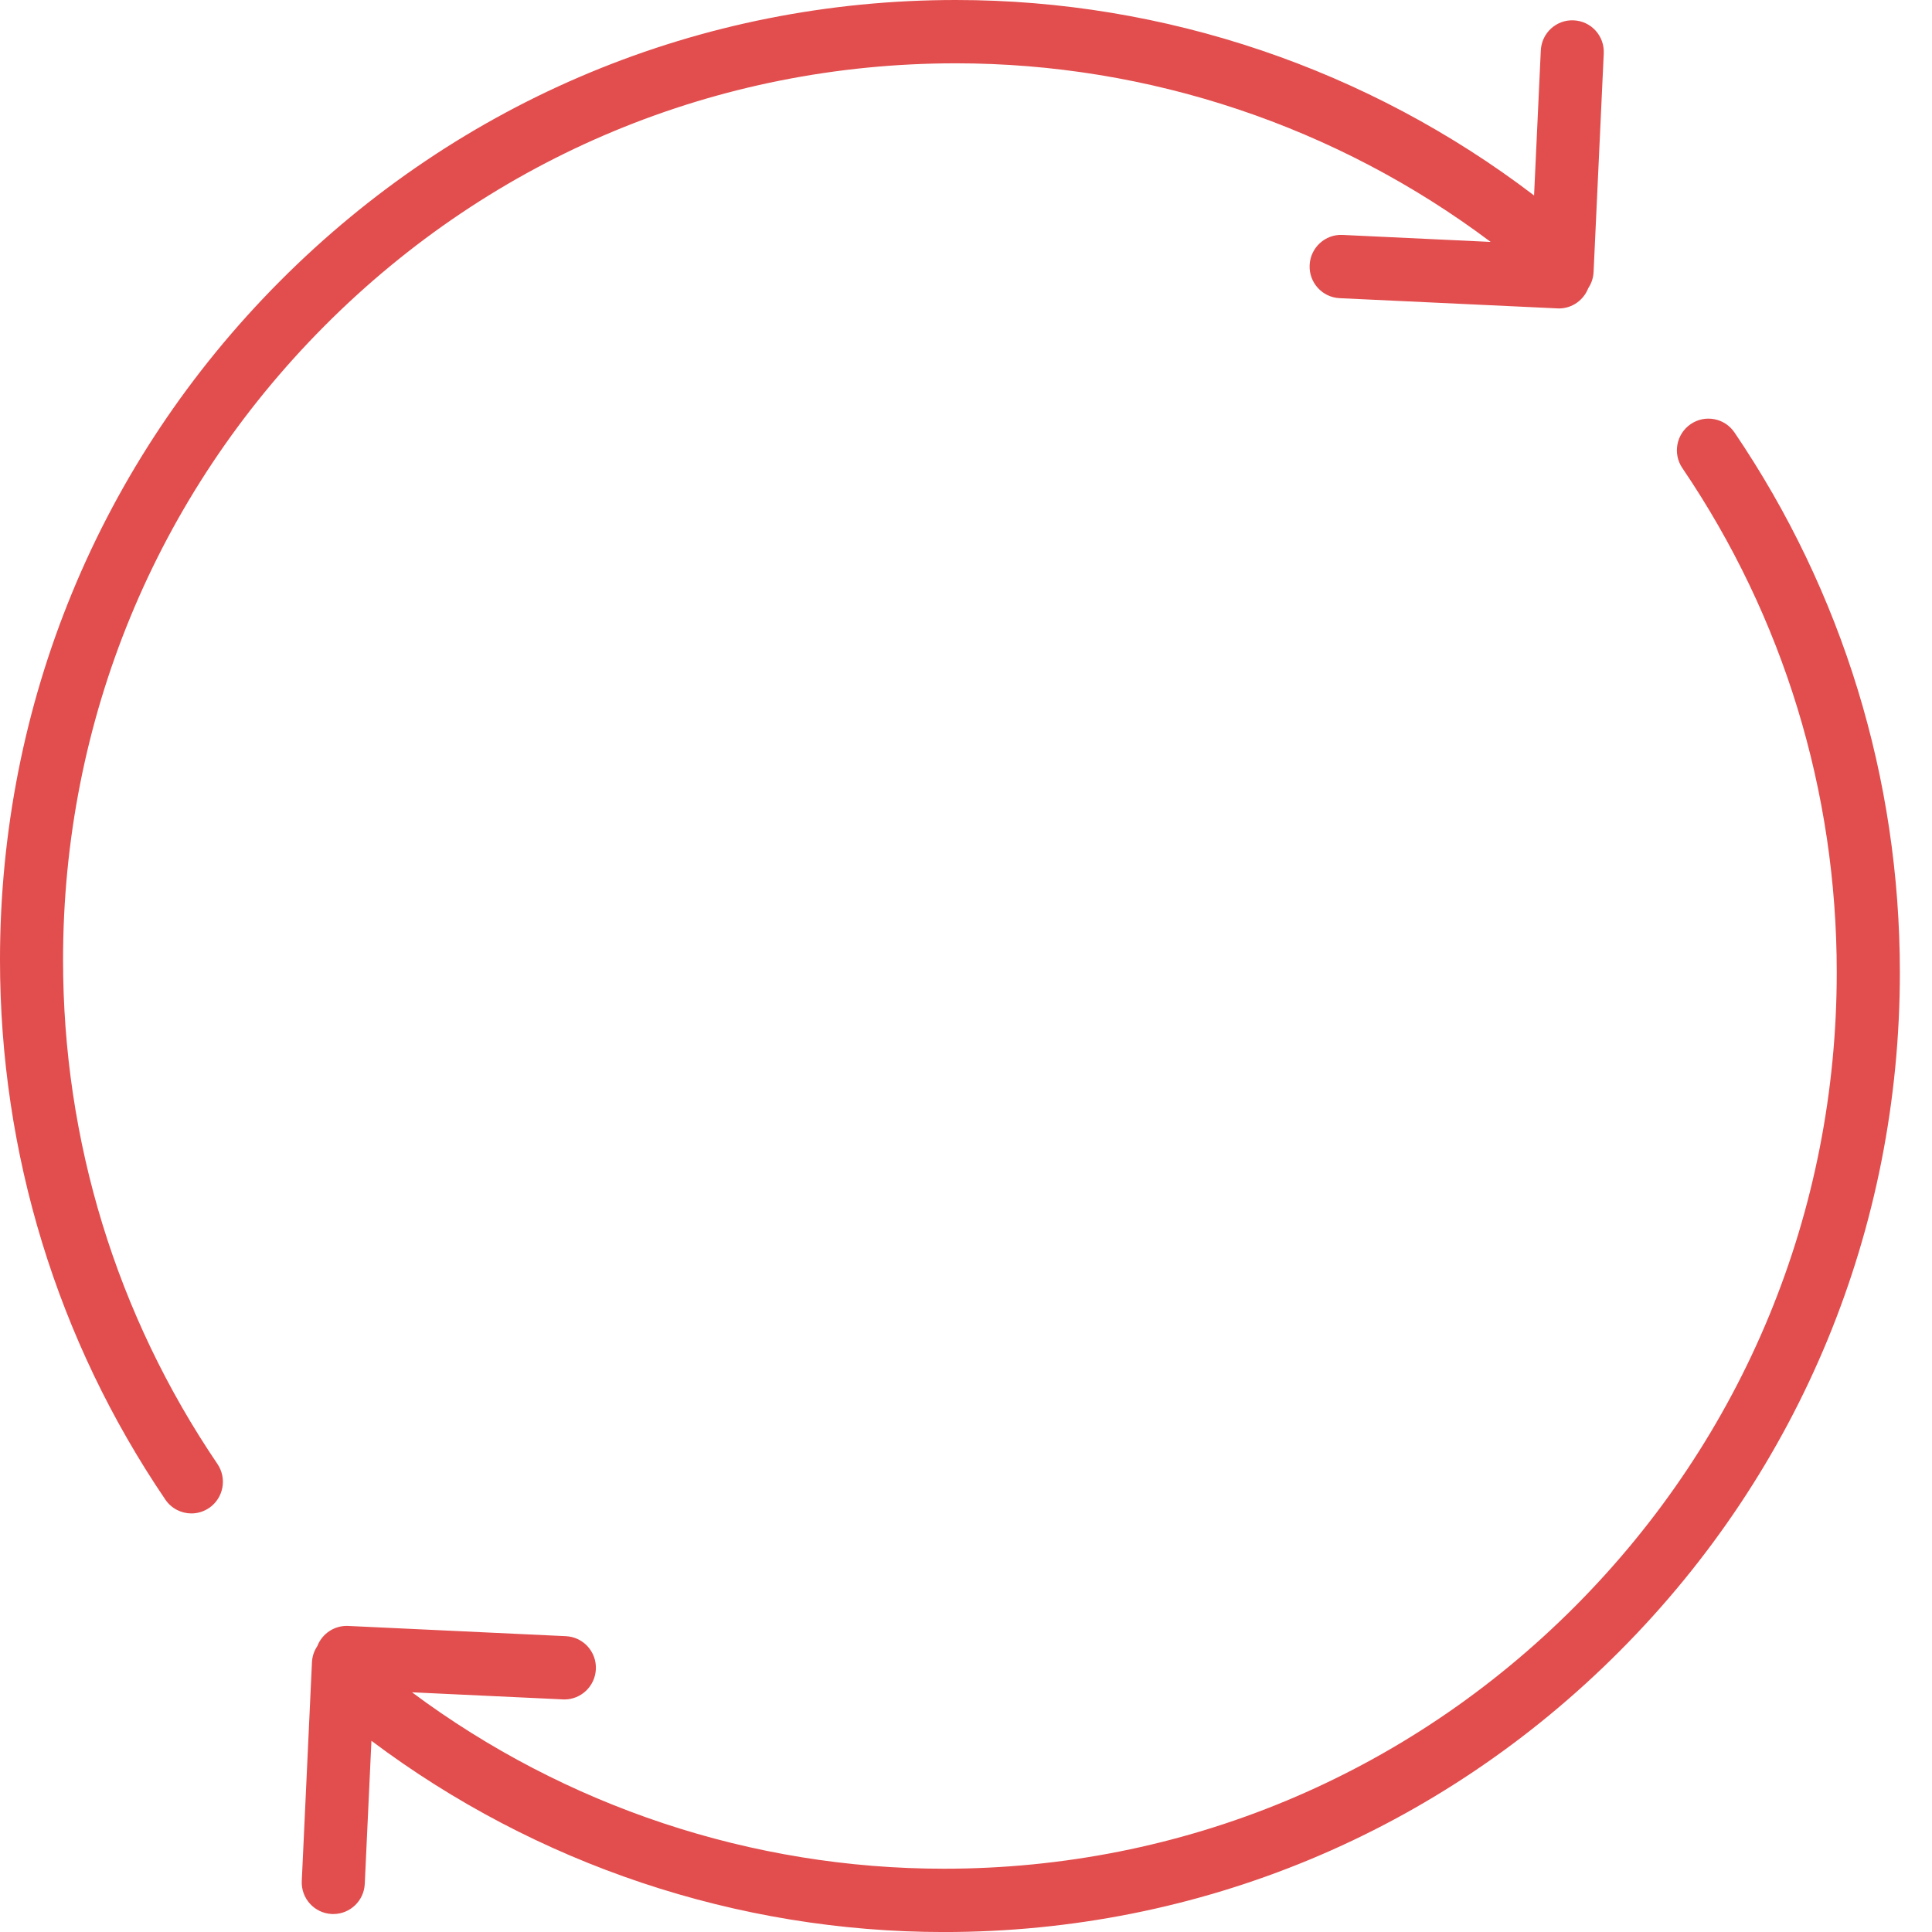 <svg width="60" height="60" viewBox="0 0 60 60" fill="none" xmlns="http://www.w3.org/2000/svg"><path d="M1.958 29.809C1.958 22.372 4.842 15.38 10.079 10.121C15.316 4.862 22.28 1.966 29.686 1.966C35.683 1.966 41.519 3.926 46.294 7.513L41.695 7.296C41.156 7.268 40.697 7.69 40.672 8.232C40.646 8.775 41.064 9.235 41.604 9.26L48.366 9.577C48.382 9.579 48.397 9.579 48.413 9.579C48.825 9.579 49.182 9.319 49.325 8.949C49.421 8.806 49.481 8.635 49.49 8.449L49.806 1.659C49.832 1.116 49.415 0.656 48.874 0.632C48.334 0.605 47.876 1.025 47.851 1.568L47.642 6.07C42.498 2.146 36.181 0 29.686 0C21.757 0 14.302 3.101 8.695 8.731C3.088 14.361 0 21.846 0 29.809C0 35.822 1.775 41.619 5.134 46.57C5.324 46.85 5.632 47.001 5.944 47.001C6.134 47.001 6.326 46.945 6.495 46.83C6.942 46.525 7.057 45.913 6.752 45.464C3.616 40.839 1.958 35.425 1.958 29.809Z" fill="#E24D4D"/><path d="M53.866 13.431C53.562 12.982 52.952 12.866 52.505 13.172C52.058 13.478 51.943 14.09 52.248 14.538C55.385 19.162 57.042 24.576 57.042 30.193C57.042 37.631 54.158 44.622 48.921 49.881C43.684 55.14 36.721 58.035 29.314 58.035C23.354 58.035 17.553 56.101 12.795 52.556L17.481 52.776C17.497 52.778 17.512 52.778 17.528 52.778C18.047 52.778 18.48 52.367 18.505 51.84C18.531 51.298 18.114 50.838 17.573 50.813L10.811 50.495C10.38 50.476 10.002 50.739 9.855 51.121C9.757 51.266 9.697 51.437 9.688 51.624L9.372 58.414C9.346 58.956 9.764 59.416 10.304 59.441C10.32 59.442 10.335 59.442 10.351 59.442C10.87 59.442 11.304 59.032 11.328 58.505L11.535 54.062C16.647 57.903 22.896 60.001 29.317 60.001C37.245 60.001 44.701 56.901 50.307 51.27C55.914 45.641 59.002 38.155 59.002 30.193C59 24.178 57.224 18.382 53.866 13.431Z" fill="#E24D4D"/></svg>